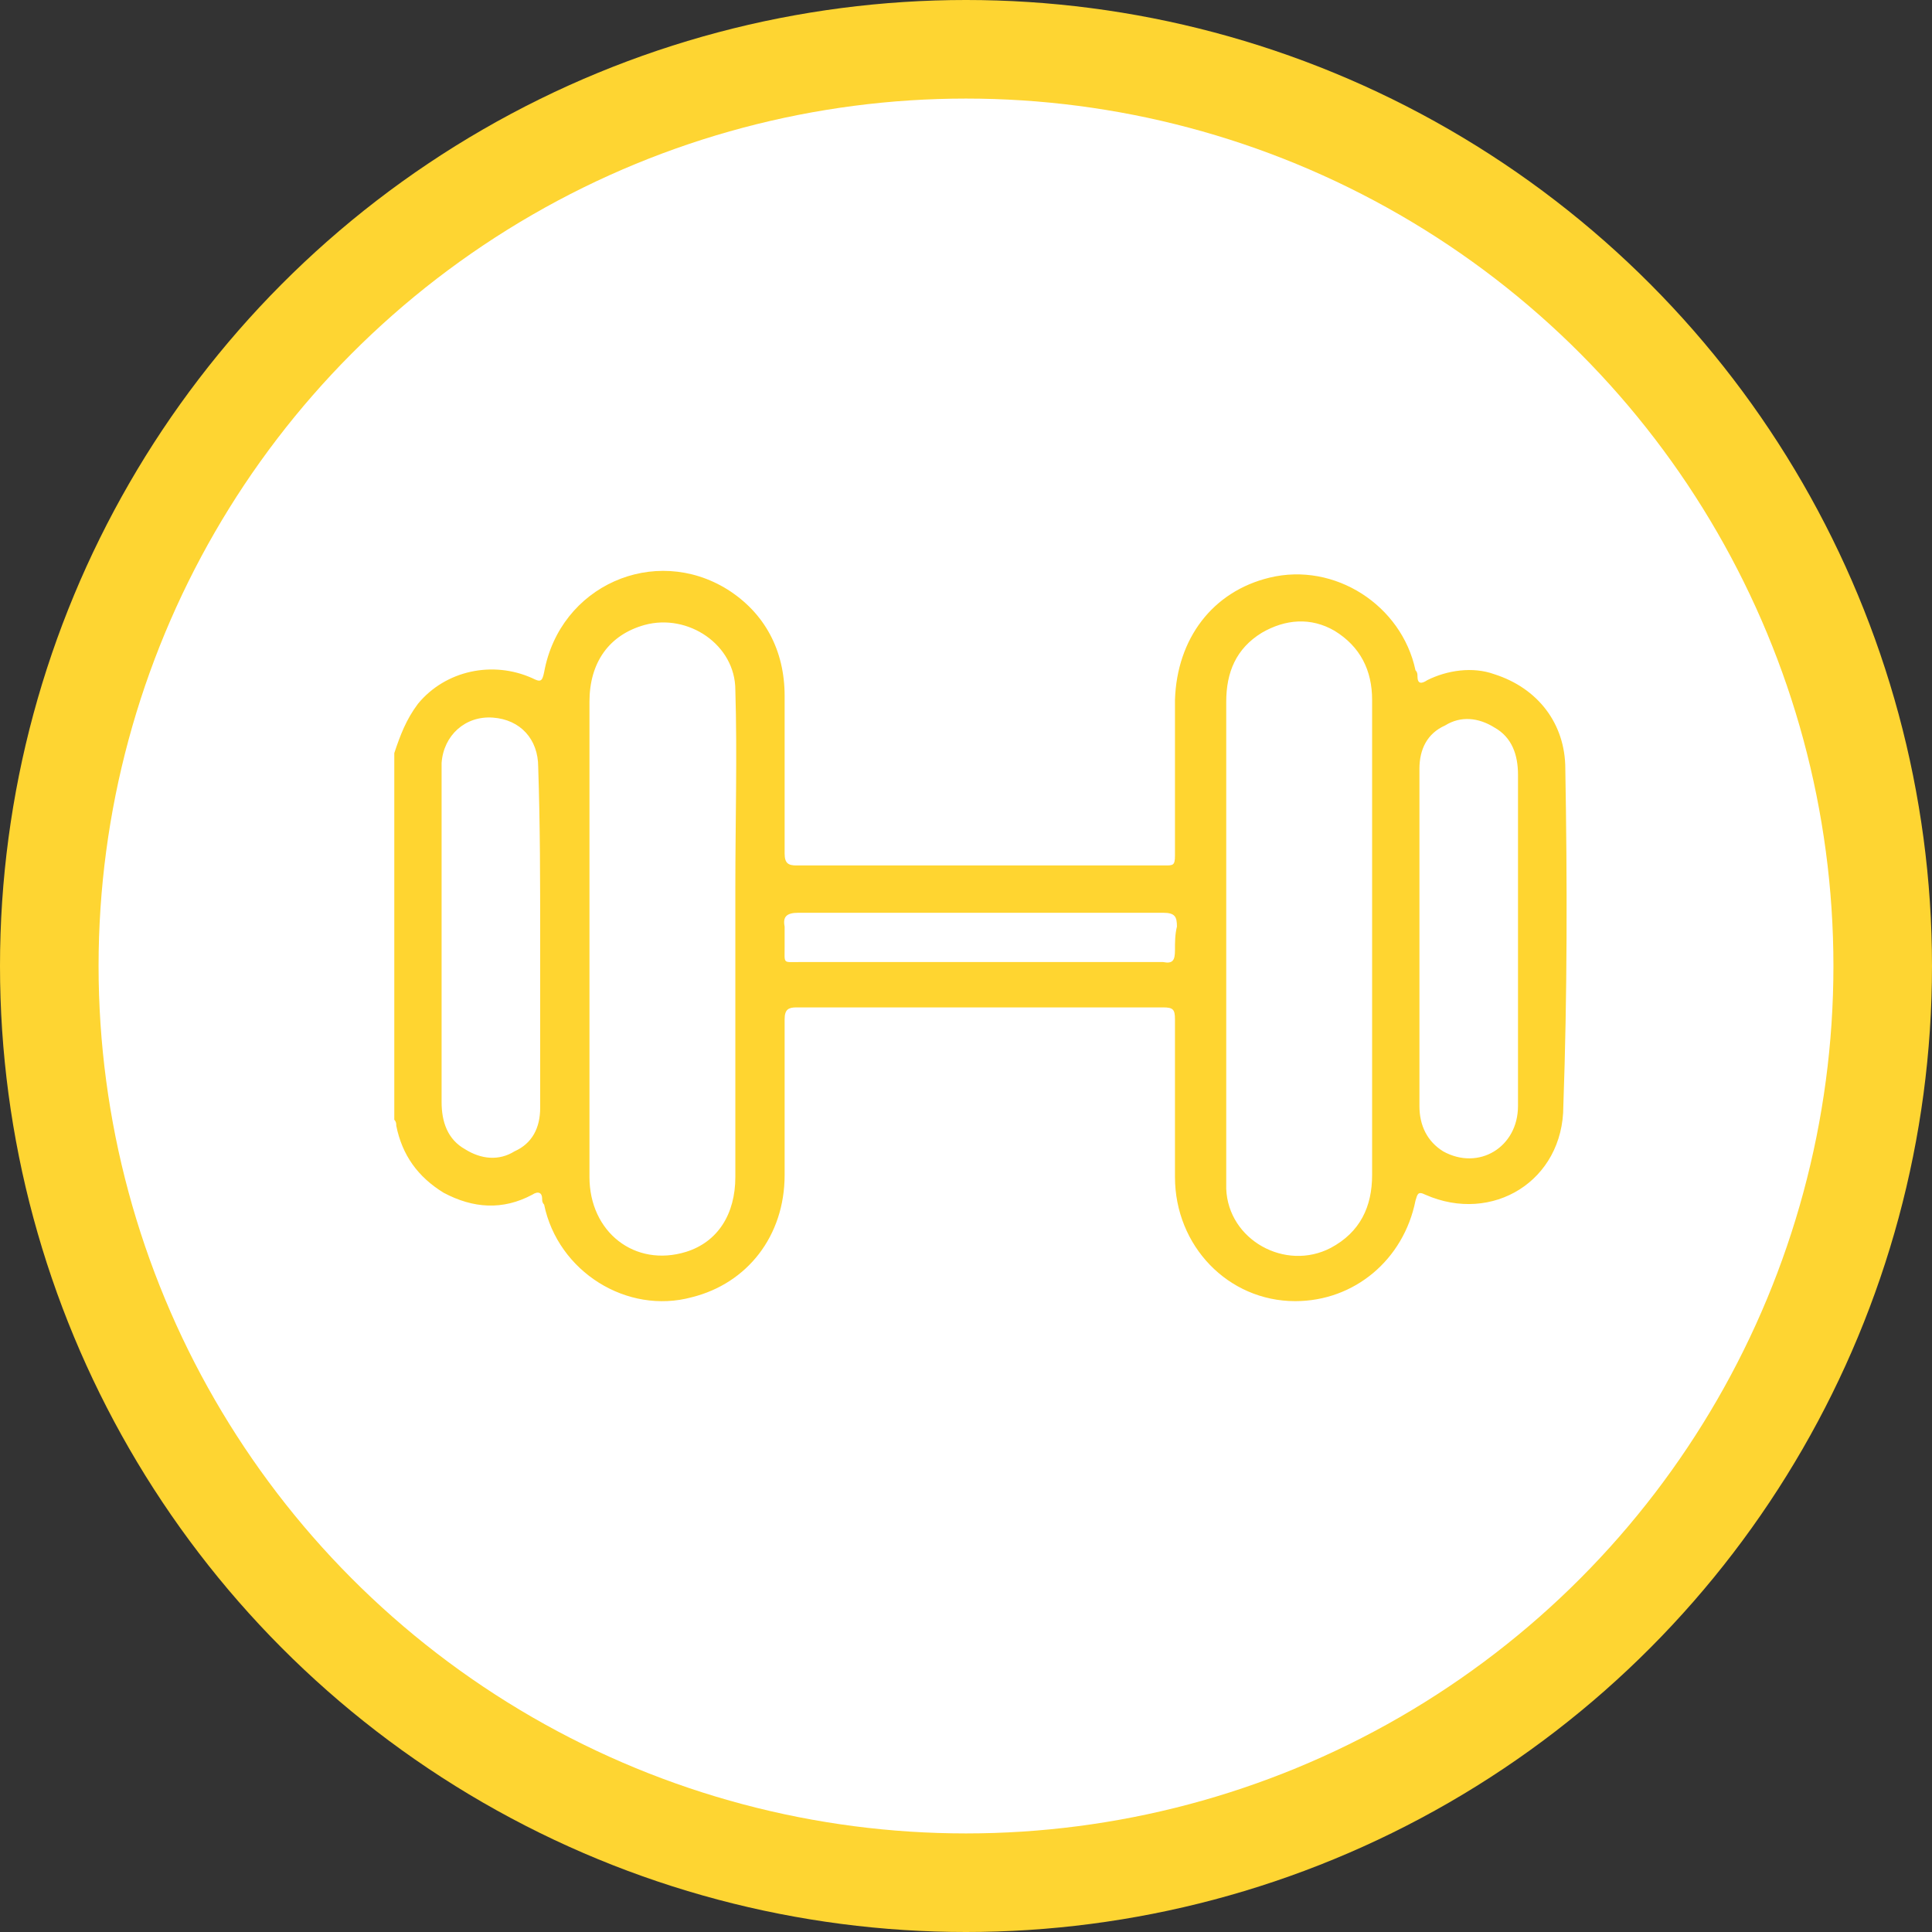 <?xml version="1.0" encoding="UTF-8"?> <svg xmlns="http://www.w3.org/2000/svg" xmlns:xlink="http://www.w3.org/1999/xlink" version="1.1" id="Layer_2_00000075128075346404301060000005617968143998916996_" x="0px" y="0px" viewBox="0 0 98 98" style="enable-background:new 0 0 98 98;" xml:space="preserve"><rect x="0" y="0" width="98" height="98" fill="#333333" stroke="none"/> <style type="text/css"> .st0{fill:#FED532;} .st1{fill:#FFFFFF;} .st2{fill:#FFD530;} </style> <g id="Layer_1-2"> <circle class="st0" cx="49" cy="49" r="49"></circle> <circle class="st1" cx="49" cy="49" r="44"></circle> <path id="weight-lifting" class="st2" d="M79.4,39c0-2.3-1.4-4.1-3.6-4.8c-1.1-0.4-2.4-0.2-3.4,0.3c-0.3,0.2-0.5,0.2-0.5-0.2 c0-0.1,0-0.2-0.1-0.3c-0.7-3.3-4.1-5.5-7.4-4.7c-2.9,0.7-4.7,3.1-4.8,6.2c0,2.6,0,5.3,0,7.9c0,0.5-0.1,0.5-0.5,0.5 c-6.2,0-12.5,0-18.7,0c-0.4,0-0.6-0.1-0.6-0.6c0-2.7,0-5.3,0-8c0-2.3-1-4.2-2.9-5.4c-3.7-2.3-8.5-0.2-9.3,4.2 c-0.1,0.5-0.2,0.5-0.6,0.3c-2-0.9-4.4-0.4-5.8,1.3c-0.6,0.8-0.9,1.6-1.2,2.5v18.6c0.1,0.1,0.1,0.2,0.1,0.3c0.3,1.5,1.1,2.6,2.4,3.4 c1.5,0.8,3,0.9,4.5,0.1c0.3-0.2,0.5-0.1,0.5,0.2c0,0.1,0,0.2,0.1,0.3c0.7,3.4,4.2,5.6,7.5,4.7c2.8-0.7,4.7-3.1,4.7-6.2 c0-2.6,0-5.3,0-7.9c0-0.5,0.2-0.6,0.6-0.6c6.2,0,12.4,0,18.6,0c0.5,0,0.6,0.1,0.6,0.6c0,2.7,0,5.3,0,8c0,3.5,2.7,6.3,6.1,6.3 c3,0,5.5-2.1,6.1-5.1c0.1-0.3,0.1-0.5,0.5-0.3c3.4,1.5,7-0.7,7-4.5C79.5,50.5,79.5,44.7,79.4,39z M27.4,47.6c0,2.9,0,5.7,0,8.6 c0,1-0.4,1.8-1.3,2.2c-0.8,0.5-1.7,0.4-2.5-0.1c-0.9-0.5-1.2-1.4-1.2-2.4c0-5,0-10,0-15c0-0.7,0-1.5,0-2.2c0.1-1.4,1.2-2.4,2.6-2.3 s2.3,1.1,2.3,2.5C27.4,41.9,27.4,44.7,27.4,47.6z M37.3,45c0,0.9,0,1.7,0,2.6c0,4,0,8,0,12.1c0,1.9-0.9,3.3-2.5,3.8 c-2.6,0.8-4.9-1-4.9-3.8c0-5.3,0-10.6,0-15.8c0-2.8,0-5.5,0-8.3c0-2,1-3.4,2.8-3.9c2.2-0.6,4.6,1,4.6,3.3 C37.4,38.3,37.3,41.7,37.3,45z M59.6,48.2c0,0.5-0.1,0.7-0.6,0.6c-1.5,0-3.1,0-4.6,0c-4.6,0-9.2,0-13.9,0c-0.8,0-0.7,0.1-0.7-0.8 c0-0.4,0-0.7,0-1c-0.1-0.5,0.1-0.7,0.7-0.7c3.1,0,6.2,0,9.3,0s6.1,0,9.2,0c0.6,0,0.7,0.2,0.7,0.7C59.6,47.4,59.6,47.8,59.6,48.2z M69.6,47.6c0,4,0,8,0,12c0,1.6-0.6,2.9-2.1,3.7c-2.3,1.2-5.2-0.4-5.3-3c0-0.2,0-0.4,0-0.6c0-8,0-16.1,0-24.1 c0-1.5,0.5-2.7,1.8-3.5c1.2-0.7,2.5-0.8,3.7-0.1c1.3,0.8,1.9,2,1.9,3.5C69.6,39.5,69.6,43.5,69.6,47.6z M77,56.1 c0,2.1-2,3.3-3.8,2.3c-0.8-0.5-1.2-1.3-1.2-2.3c0-2.8,0-5.7,0-8.5c0-2.9,0-5.7,0-8.6c0-1,0.4-1.8,1.3-2.2c0.8-0.5,1.7-0.4,2.5,0.1 c0.9,0.5,1.2,1.4,1.2,2.4c0,4.2,0,8.3,0,12.5C77,53.2,77,54.6,77,56.1z"></path> </g> </svg> 